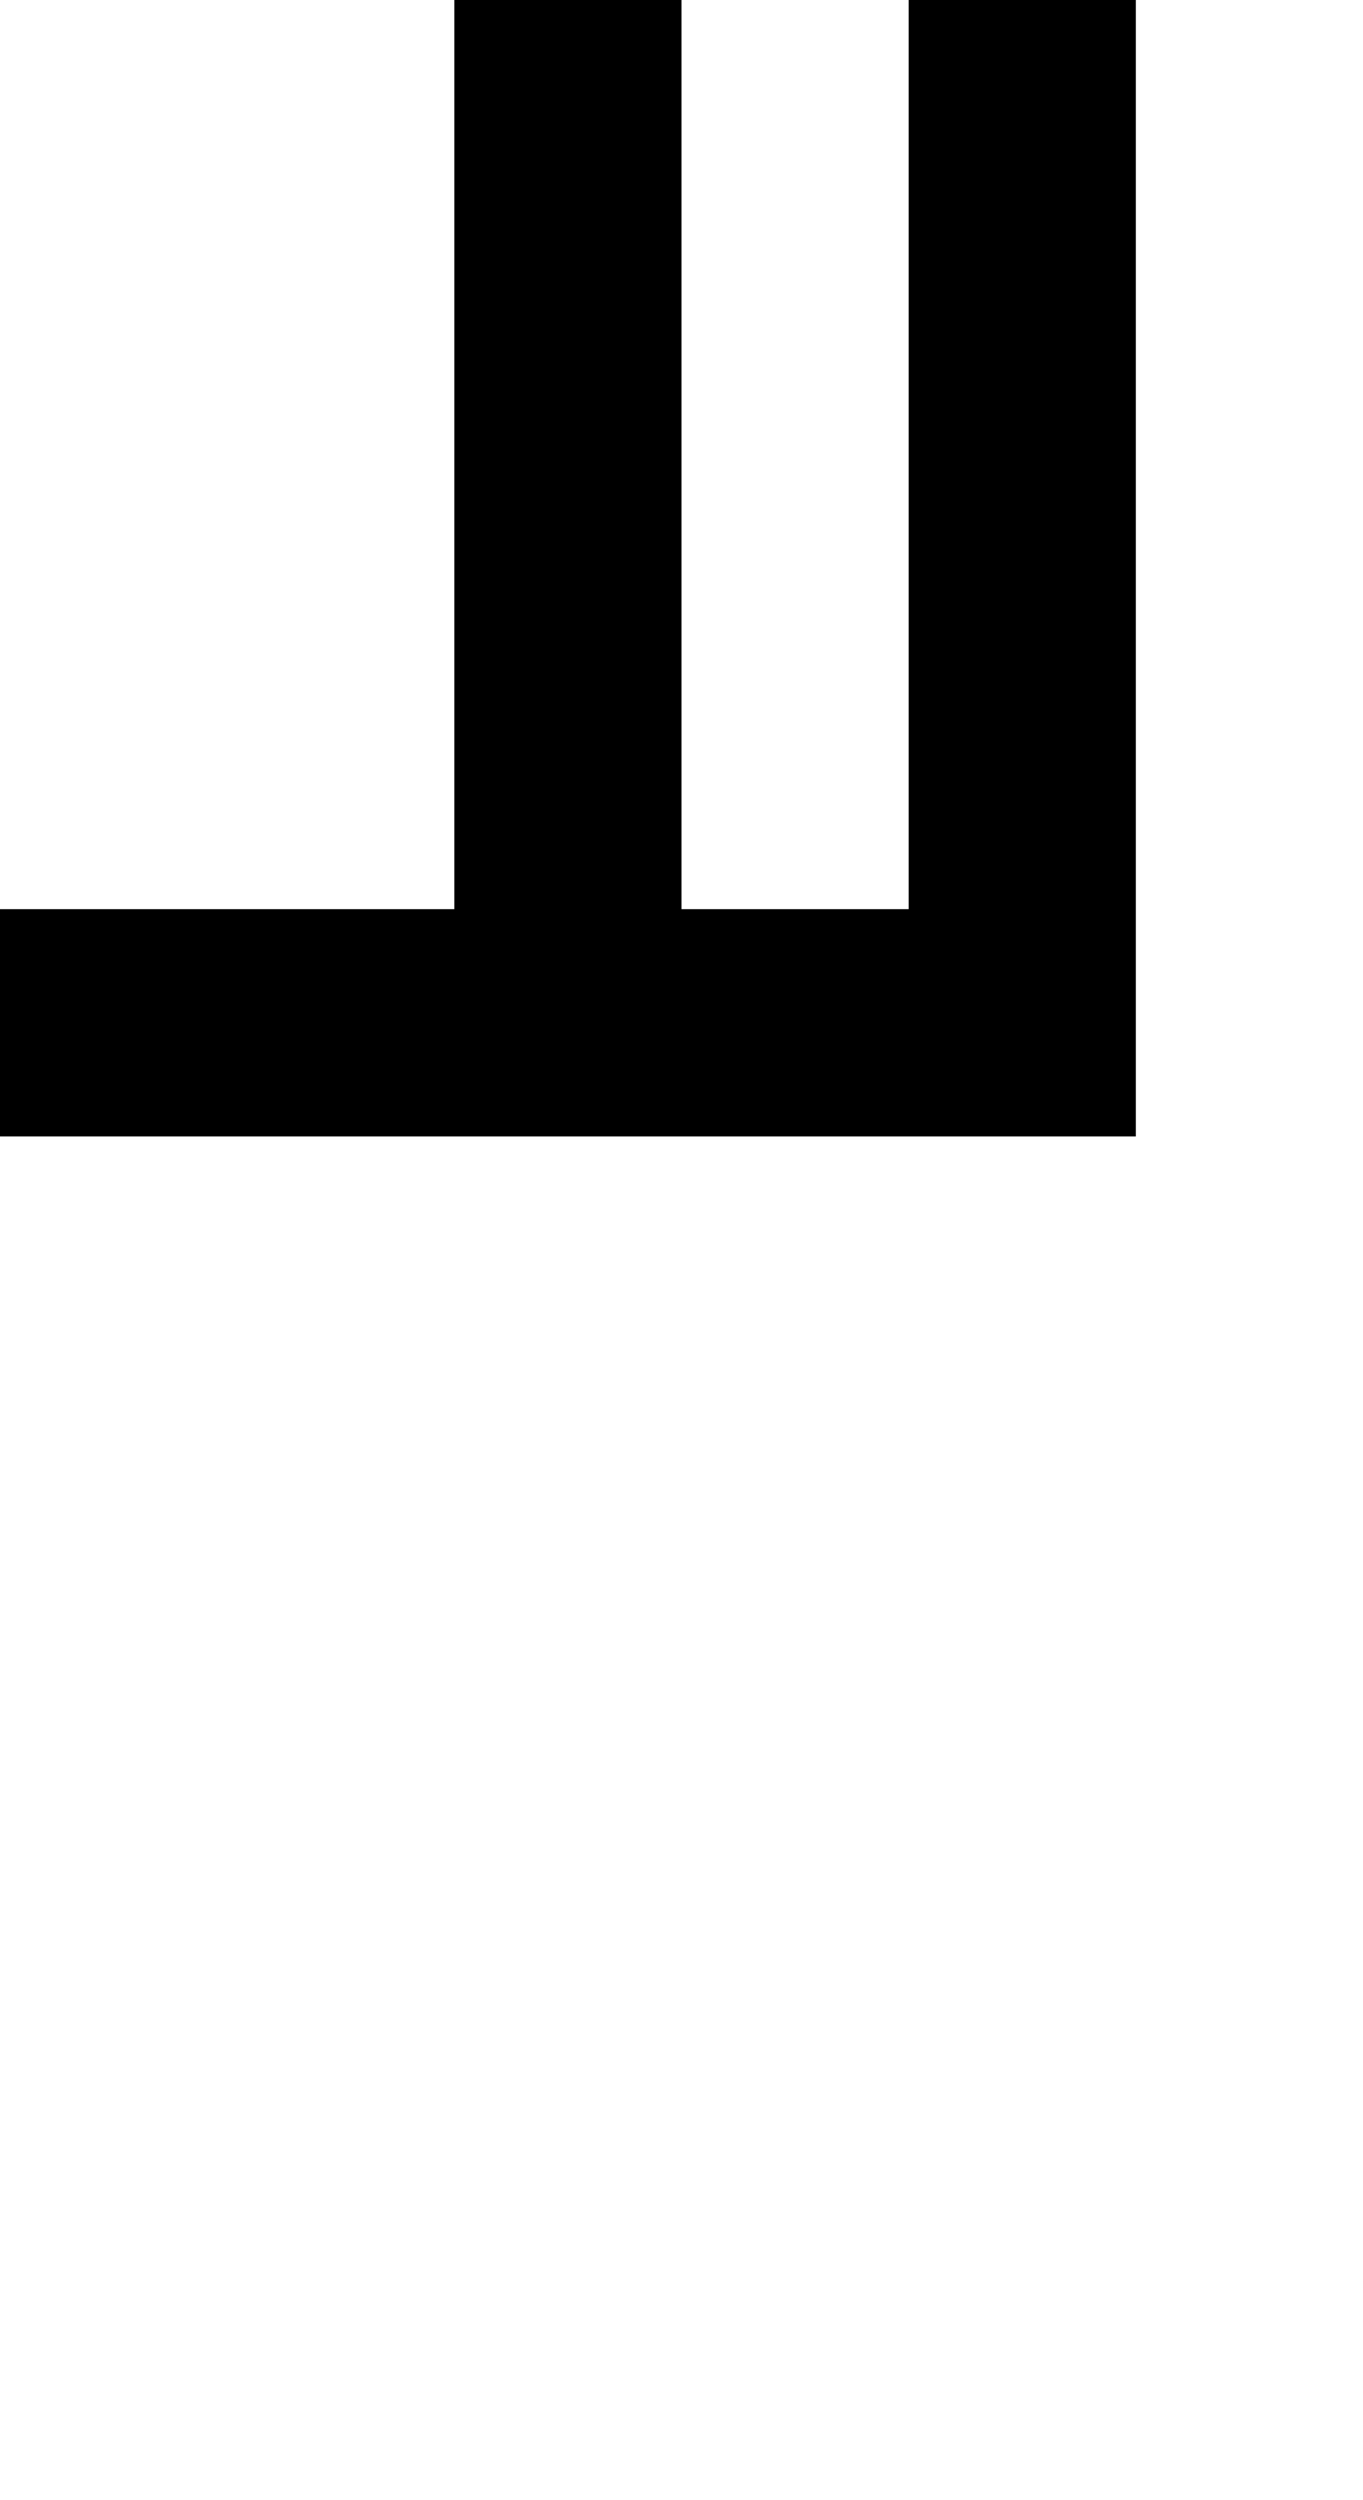 <?xml version="1.0" standalone="no"?>
<!DOCTYPE svg PUBLIC "-//W3C//DTD SVG 20010904//EN"
 "http://www.w3.org/TR/2001/REC-SVG-20010904/DTD/svg10.dtd">
<svg version="1.0" xmlns="http://www.w3.org/2000/svg"
 width="24pt" height="44pt" viewBox="0 0 24 44"
 preserveAspectRatio="xMidYMid meet">
<g transform="translate(0,44) scale(1,-1)"
fill="#000000" stroke="none">
<path d="M8 36 l0 -8 -4 0 -4 0 0 -2 0 -2 10 0 10 0 0 10 0 10 -2 0 -2 0 0 -8
0 -8 -2 0 -2 0 0 8 0 8 -2 0 -2 0 0 -8z"/>
</g>
</svg>
